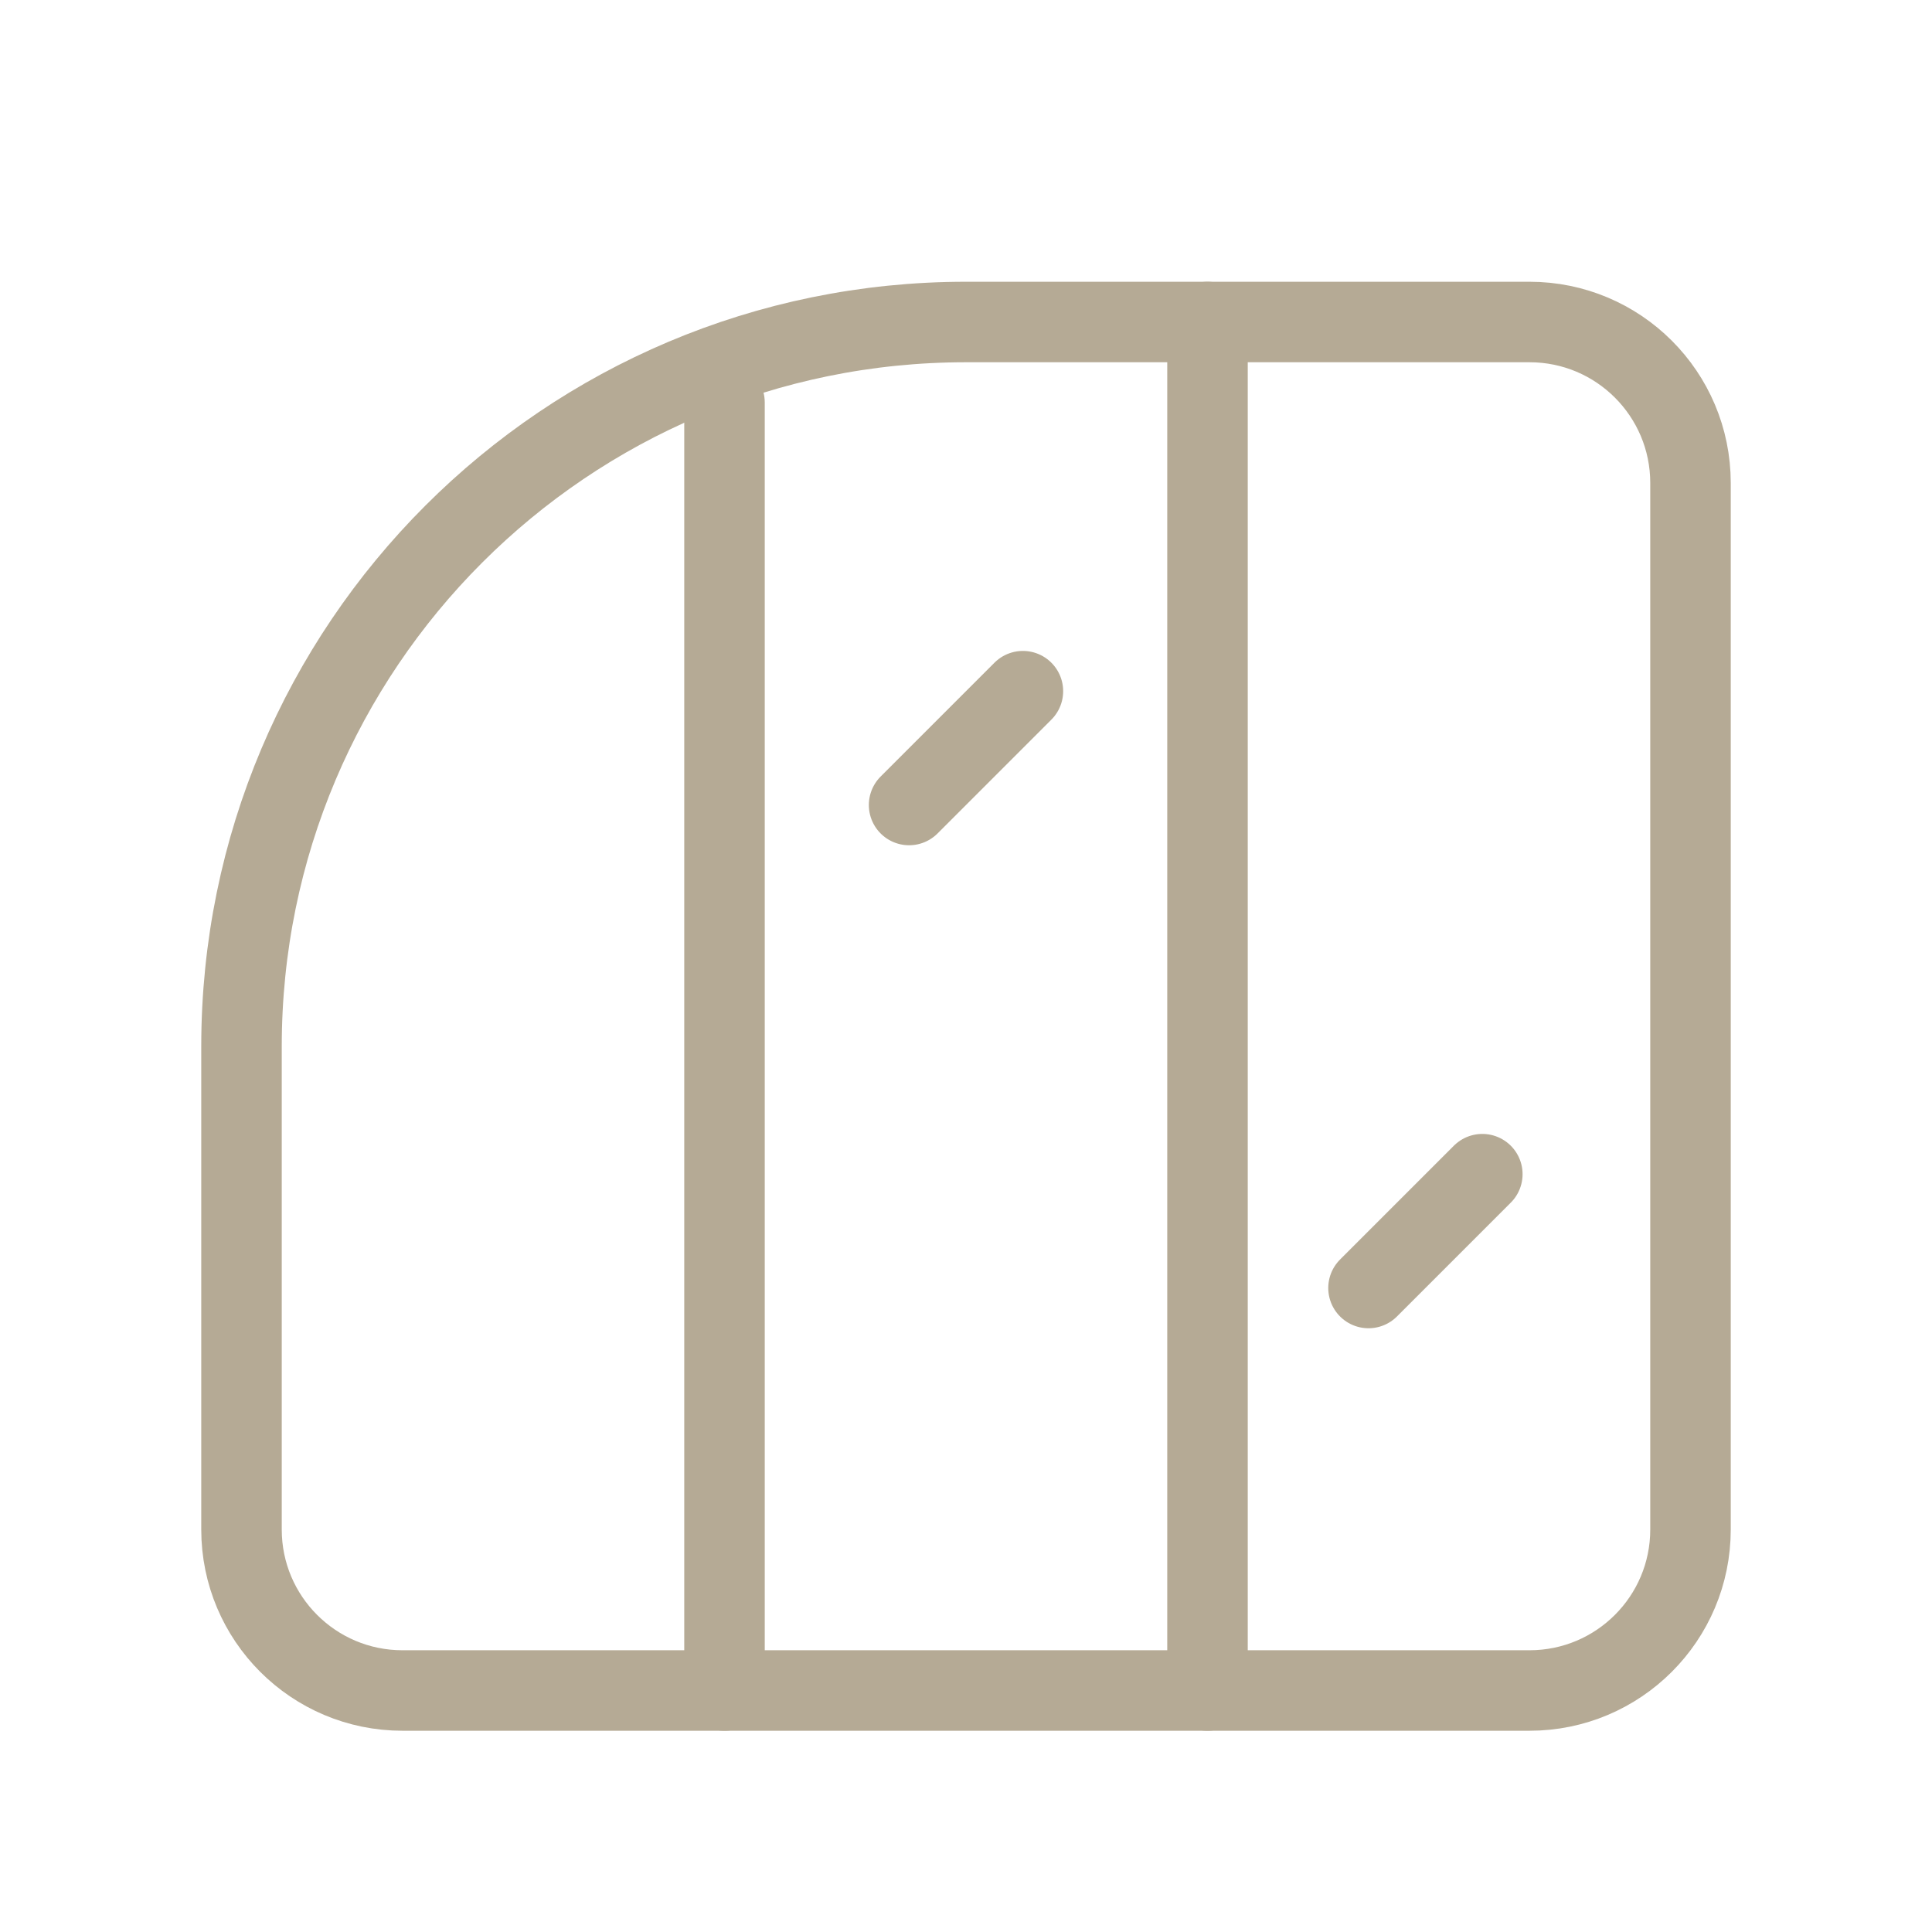 <?xml version="1.0" encoding="UTF-8"?> <svg xmlns="http://www.w3.org/2000/svg" width="24" height="24" viewBox="0 0 24 24" fill="none"><path d="M19 21H12H5C3.895 21 3 20.105 3 19V13C3 8.029 7.029 4 12 4H19C20.105 4 21 4.895 21 6V19C21 20.105 20.105 21 19 21Z" stroke="#B5AA95" stroke-linejoin="round"></path><path d="M9 5L9 21" stroke="#B5AA95" stroke-linecap="round"></path><path d="M15 4L15 21" stroke="#B5AA95" stroke-linecap="round"></path><path d="M11.293 10L12.707 8.586" stroke="#B5AA95" stroke-linecap="round"></path><path d="M17 16L18.414 14.586" stroke="#B5AA95" stroke-linecap="round"></path></svg> 